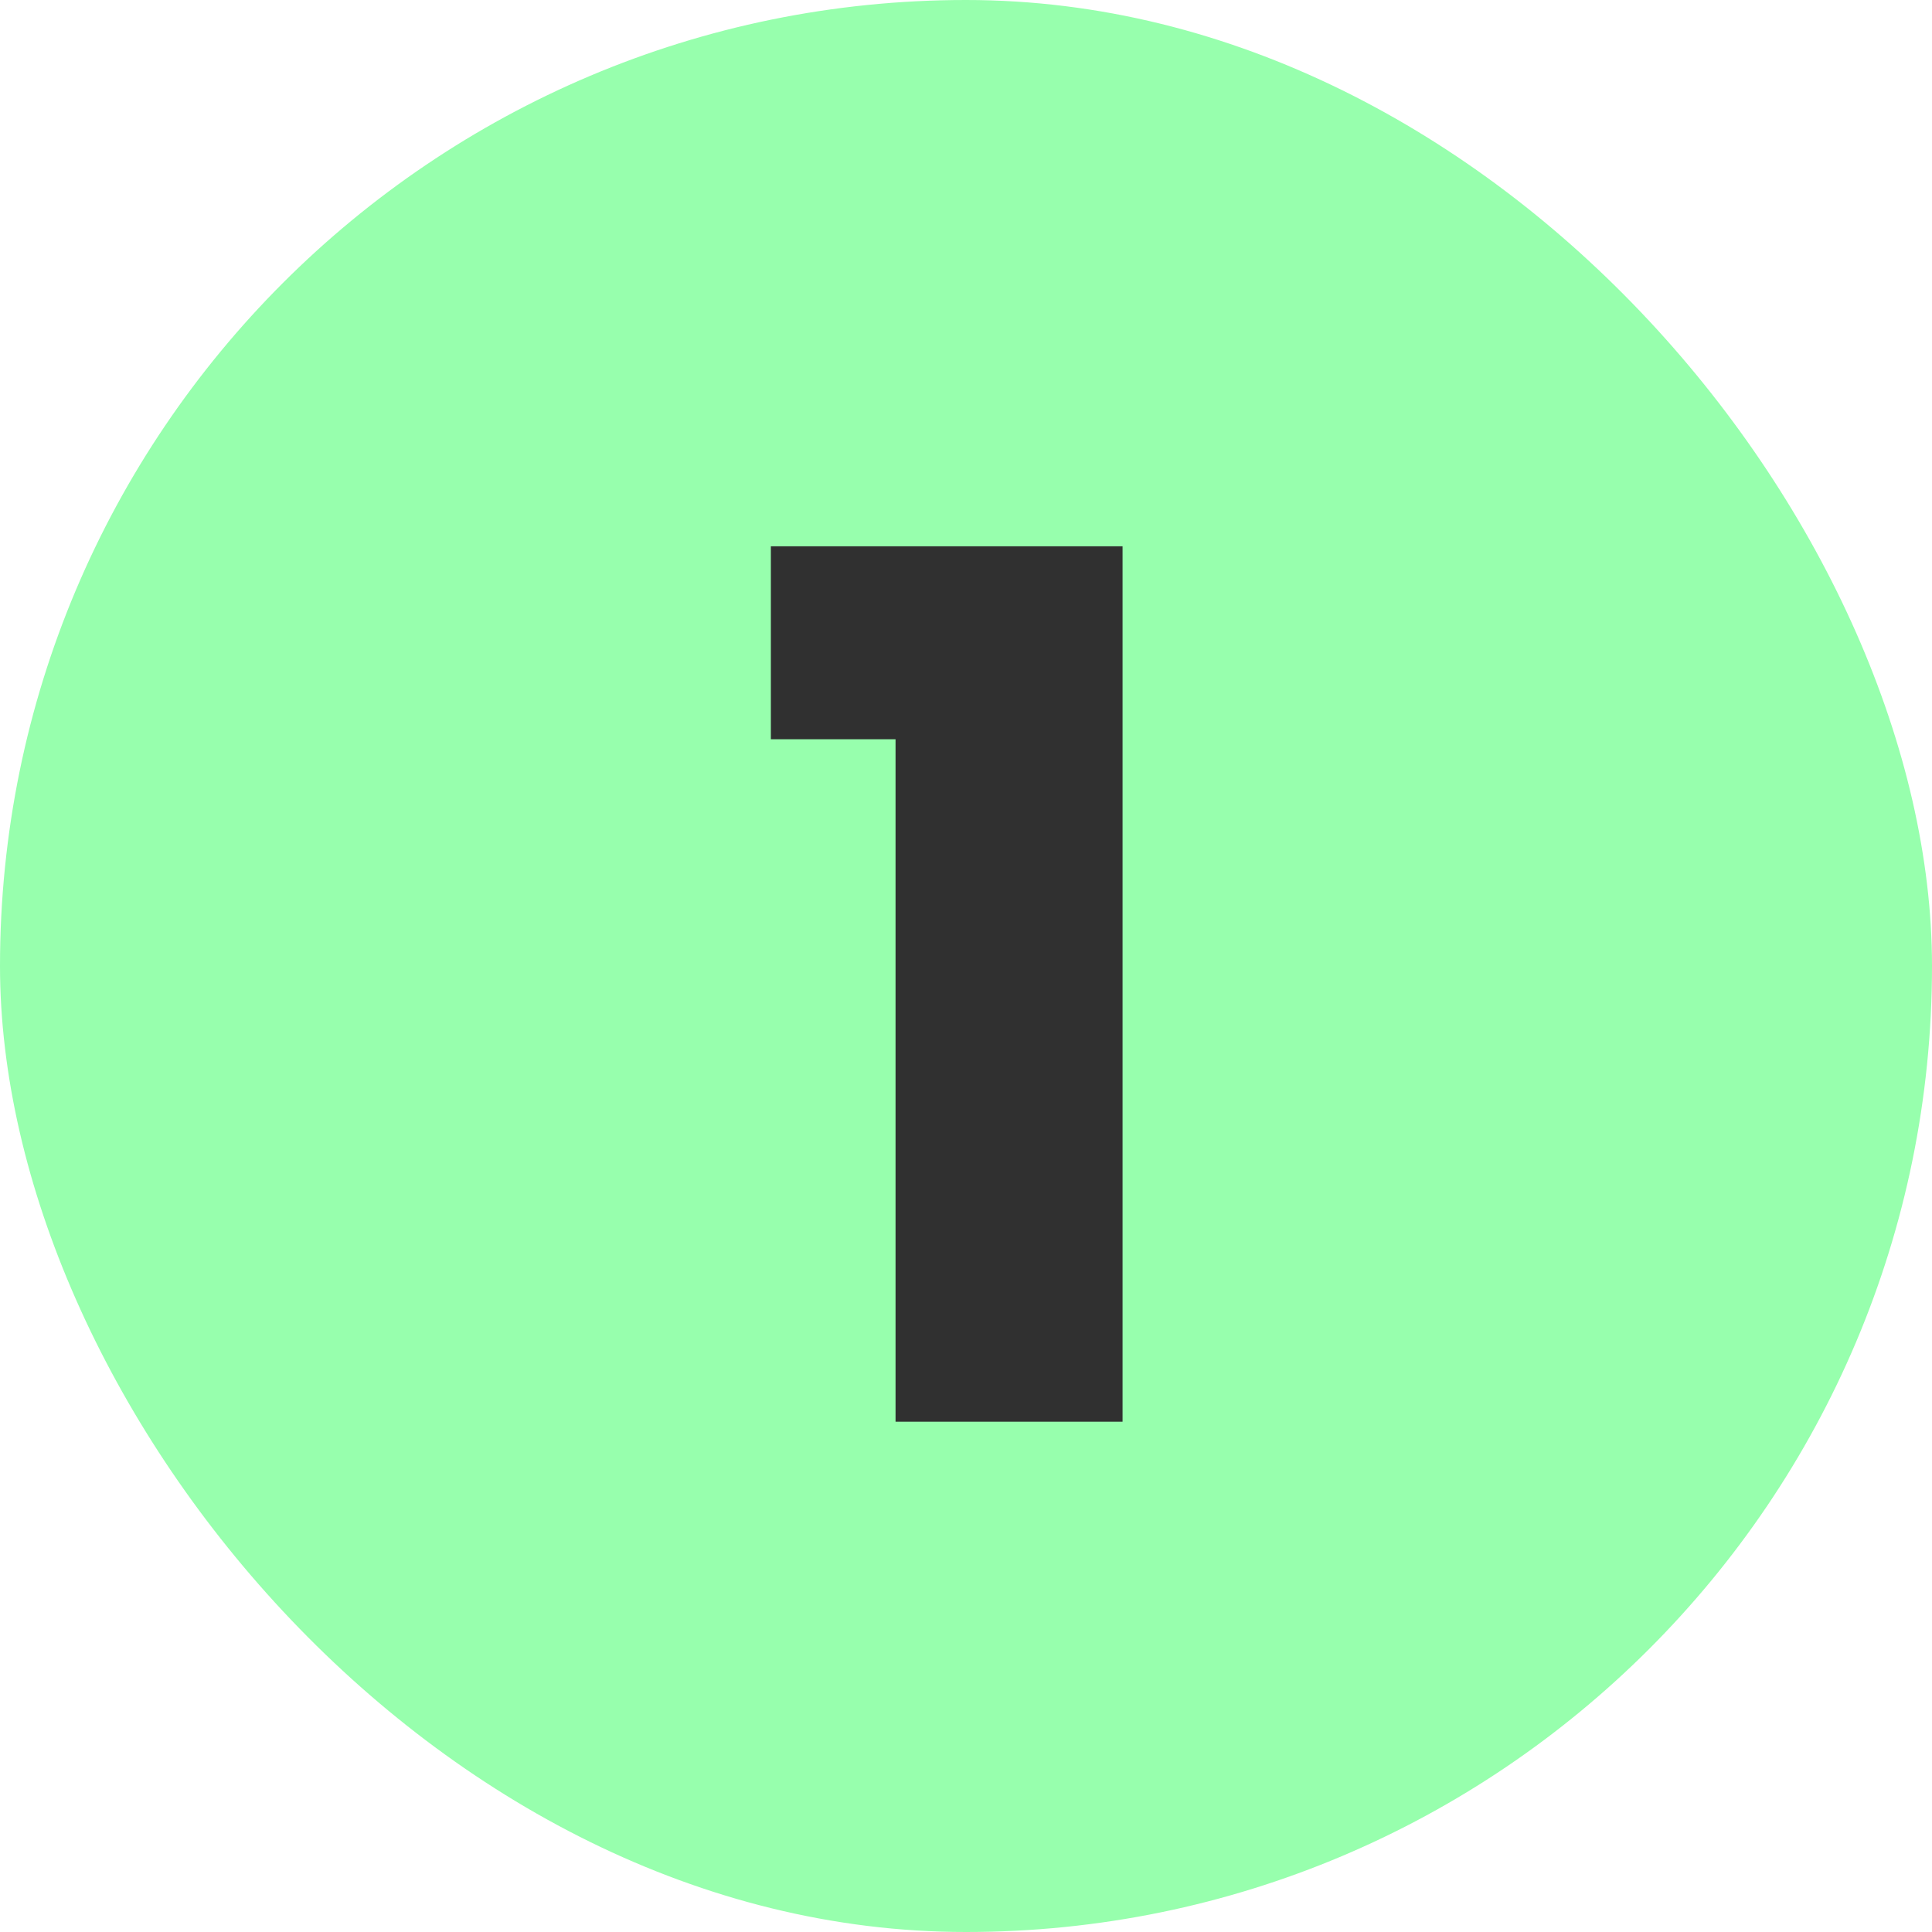 <?xml version="1.0" encoding="UTF-8"?> <svg xmlns="http://www.w3.org/2000/svg" width="30" height="30" viewBox="0 0 30 30" fill="none"><rect width="30" height="30" rx="15" fill="#97FFAD"></rect><path d="M13.906 22.076V11.479H11.97V8.483H17.431V22.076H13.906Z" fill="#303030"></path></svg> 